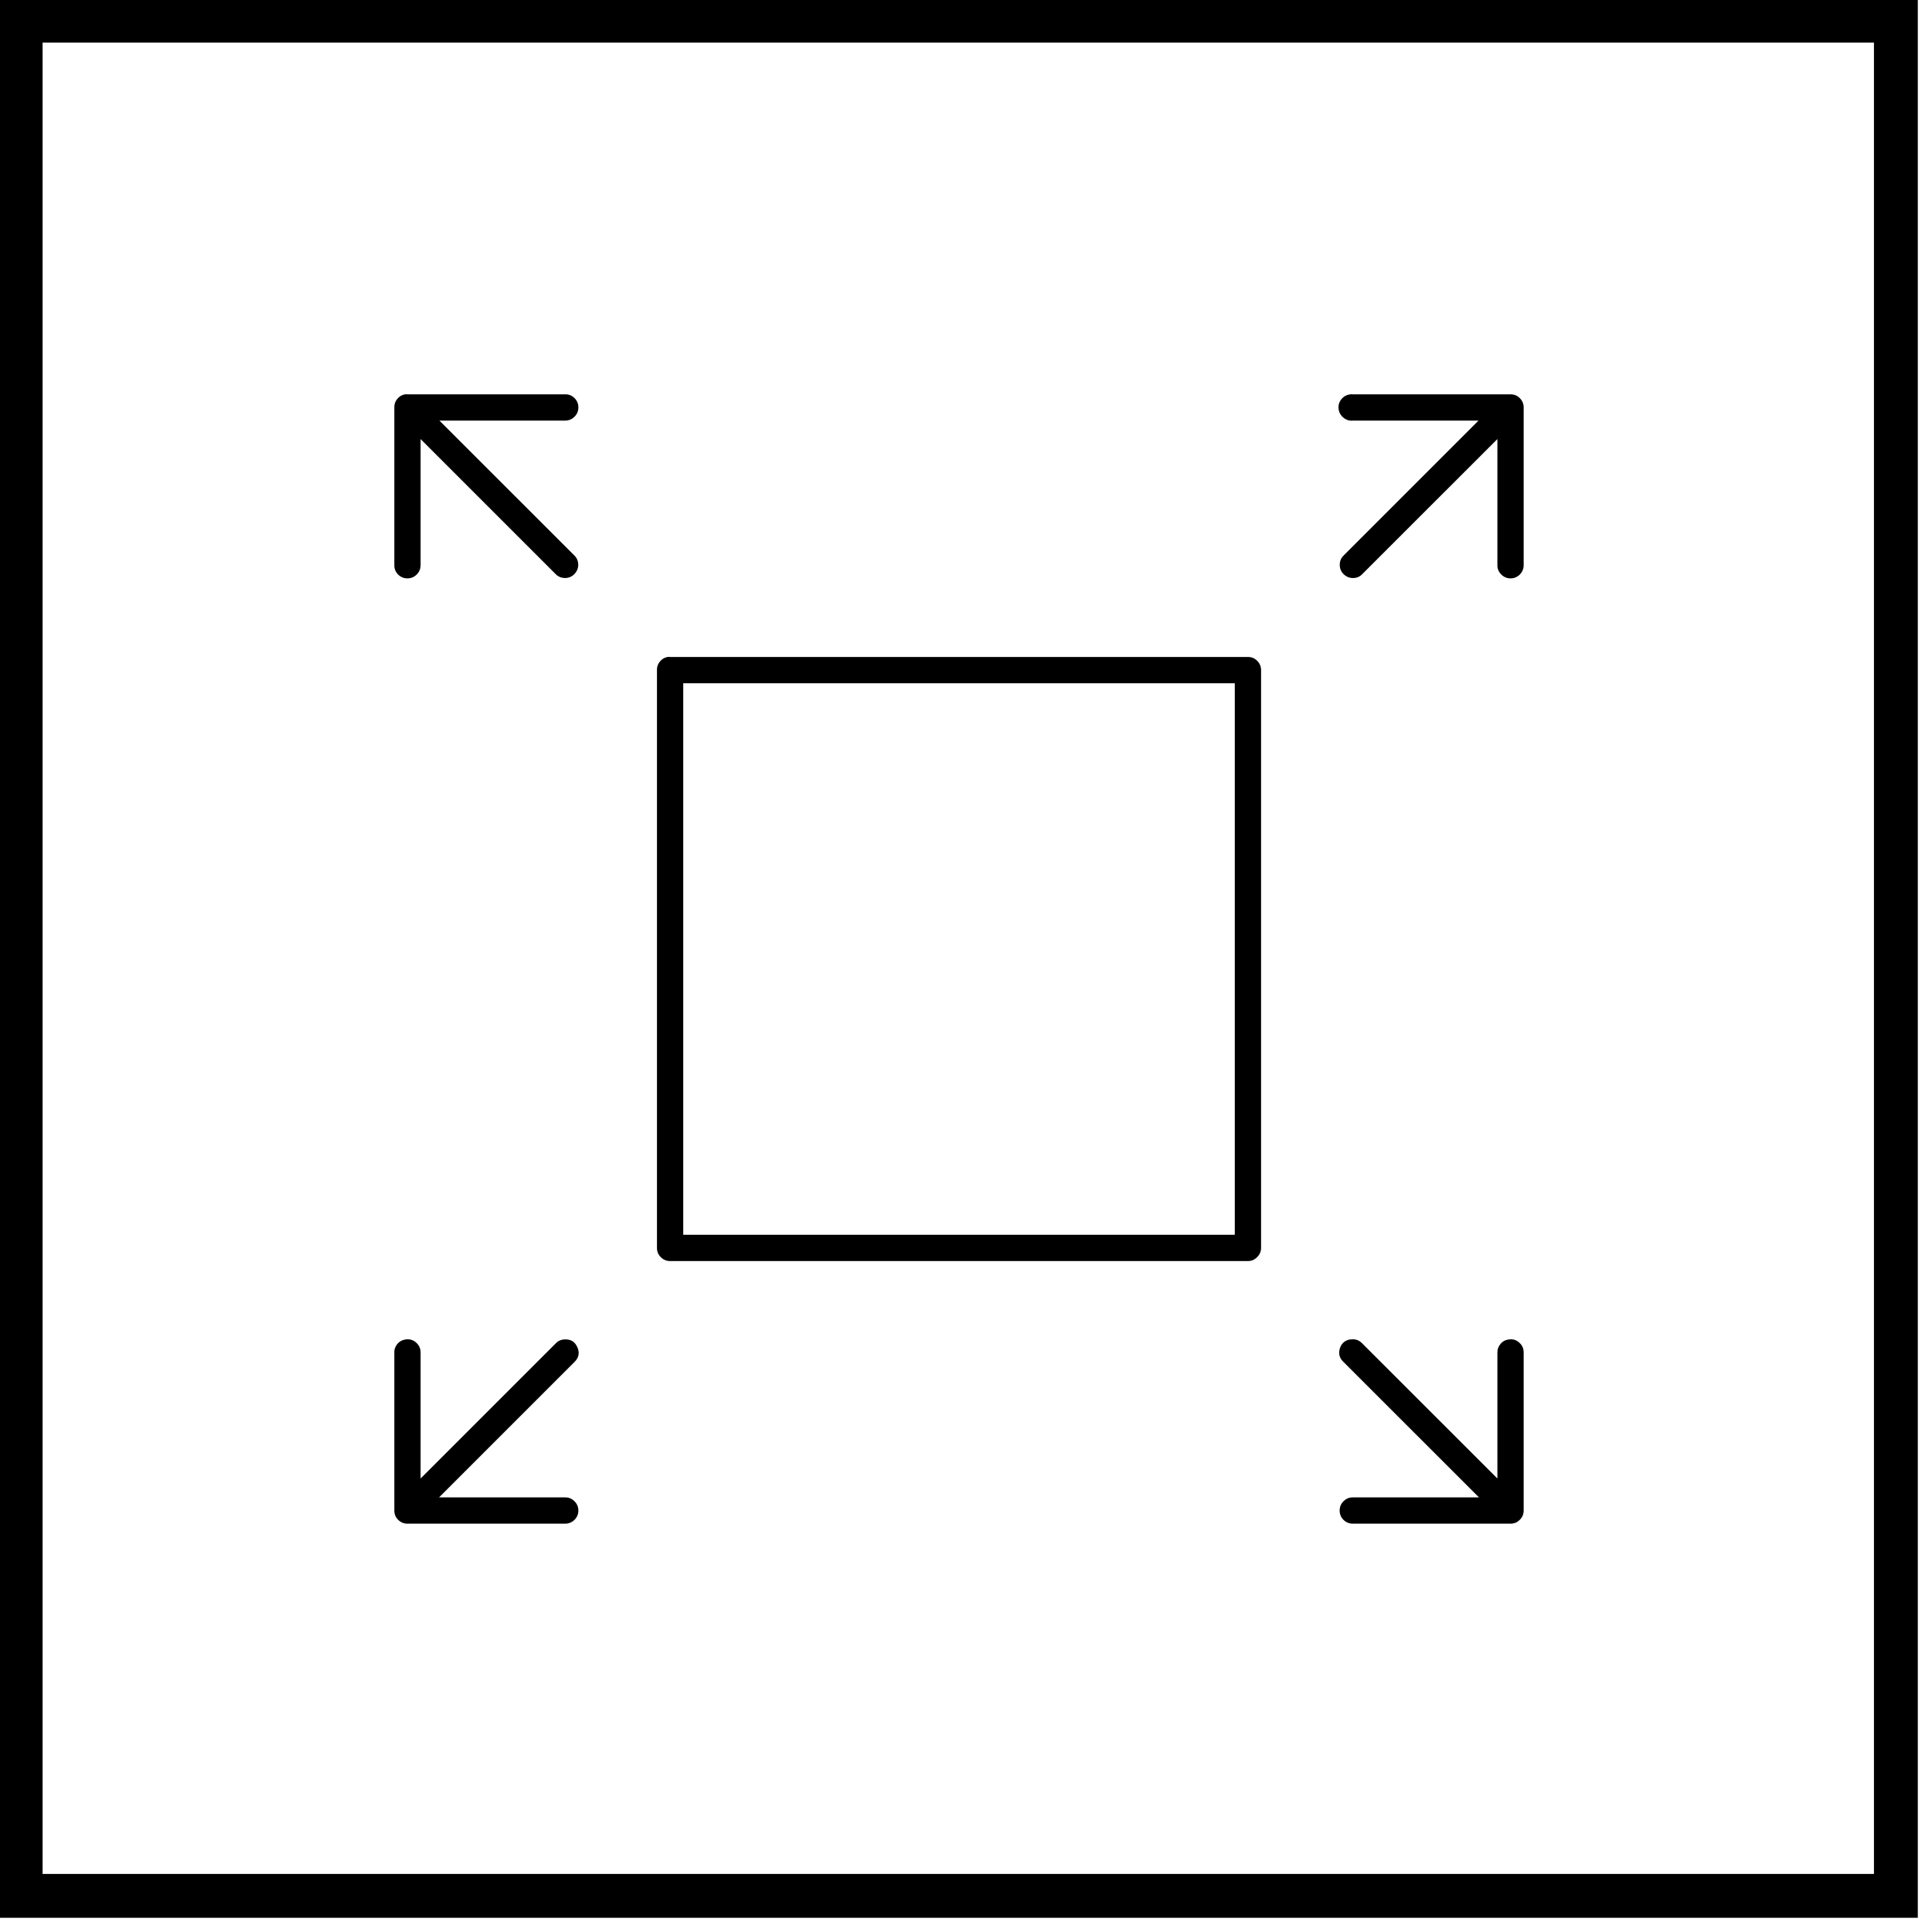 <svg xmlns="http://www.w3.org/2000/svg" xmlns:xlink="http://www.w3.org/1999/xlink" width="90" zoomAndPan="magnify" viewBox="0 0 67.5 67.5" height="90" preserveAspectRatio="xMidYMid meet" version="1.0"><defs><clipPath id="6c106708c6"><path d="M 0 0 L 67.004 0 L 67.004 67.004 L 0 67.004 Z M 0 0 " clip-rule="nonzero"/></clipPath><clipPath id="9f650f7147"><path d="M 13.777 13.777 L 53.234 13.777 L 53.234 53.234 L 13.777 53.234 Z M 13.777 13.777 " clip-rule="nonzero"/></clipPath></defs><g clip-path="url(#6c106708c6)"><path stroke-linecap="butt" transform="matrix(0.744, 0, 0, 0.744, 0, -0)" fill="none" stroke-linejoin="miter" d="M -0 0 L 90 0 L 90 90 L -0 90 Z M -0 0 " stroke="#000000" stroke-width="4" stroke-opacity="1" stroke-miterlimit="4"/></g><g clip-path="url(#9f650f7147)"><path fill="#000000" d="M 14.148 13.777 C 14.039 13.797 13.949 13.852 13.879 13.938 C 13.809 14.023 13.773 14.125 13.777 14.234 L 13.777 19.742 C 13.773 19.867 13.816 19.977 13.906 20.07 C 13.996 20.16 14.105 20.207 14.234 20.207 C 14.363 20.207 14.473 20.16 14.562 20.07 C 14.652 19.977 14.695 19.867 14.695 19.742 L 14.695 15.34 L 19.41 20.055 C 19.5 20.148 19.609 20.191 19.734 20.195 C 19.863 20.195 19.973 20.152 20.062 20.062 C 20.152 19.973 20.199 19.867 20.203 19.738 C 20.203 19.609 20.16 19.5 20.07 19.41 L 15.352 14.695 L 19.742 14.695 C 19.867 14.695 19.977 14.652 20.07 14.562 C 20.16 14.473 20.207 14.363 20.207 14.234 C 20.207 14.105 20.16 13.996 20.07 13.906 C 19.977 13.816 19.867 13.773 19.742 13.777 L 14.234 13.777 C 14.207 13.773 14.176 13.773 14.148 13.777 Z M 47.184 13.777 C 47.055 13.789 46.953 13.844 46.871 13.941 C 46.789 14.039 46.754 14.152 46.766 14.277 C 46.781 14.406 46.836 14.508 46.934 14.59 C 47.031 14.672 47.141 14.707 47.27 14.695 L 51.656 14.695 L 46.941 19.41 C 46.852 19.5 46.805 19.609 46.809 19.738 C 46.809 19.867 46.855 19.973 46.945 20.062 C 47.039 20.152 47.148 20.195 47.273 20.195 C 47.402 20.195 47.512 20.148 47.598 20.055 L 52.316 15.34 L 52.316 19.742 C 52.312 19.867 52.359 19.977 52.449 20.07 C 52.539 20.16 52.648 20.207 52.773 20.207 C 52.902 20.207 53.012 20.16 53.102 20.07 C 53.191 19.977 53.234 19.867 53.234 19.742 L 53.234 14.234 C 53.234 14.109 53.188 14 53.098 13.91 C 53.012 13.82 52.902 13.777 52.773 13.777 L 47.27 13.777 C 47.242 13.773 47.211 13.773 47.184 13.777 Z M 23.324 22.953 C 23.215 22.973 23.125 23.027 23.055 23.113 C 22.984 23.199 22.949 23.301 22.953 23.41 L 22.953 43.598 C 22.953 43.727 22.996 43.832 23.086 43.922 C 23.176 44.012 23.285 44.059 23.41 44.059 L 43.598 44.059 C 43.727 44.059 43.832 44.012 43.922 43.922 C 44.012 43.832 44.059 43.727 44.059 43.598 L 44.059 23.41 C 44.059 23.285 44.012 23.176 43.922 23.086 C 43.832 22.996 43.727 22.953 43.598 22.953 L 23.41 22.953 C 23.383 22.949 23.355 22.949 23.324 22.953 Z M 23.871 23.871 L 43.141 23.871 L 43.141 43.141 L 23.871 43.141 Z M 14.176 46.797 C 14.059 46.812 13.961 46.863 13.883 46.953 C 13.809 47.047 13.77 47.148 13.777 47.27 L 13.777 52.773 C 13.777 52.902 13.82 53.012 13.91 53.098 C 14 53.188 14.109 53.234 14.234 53.234 L 19.742 53.234 C 19.867 53.234 19.977 53.191 20.07 53.102 C 20.16 53.012 20.207 52.902 20.207 52.773 C 20.207 52.648 20.16 52.539 20.07 52.449 C 19.977 52.359 19.867 52.312 19.742 52.316 L 15.34 52.316 L 20.07 47.586 C 20.223 47.438 20.258 47.266 20.172 47.07 C 20.086 46.875 19.938 46.785 19.727 46.797 C 19.602 46.801 19.496 46.848 19.41 46.941 L 14.695 51.656 L 14.695 47.27 C 14.699 47.129 14.648 47.008 14.547 46.914 C 14.441 46.816 14.316 46.777 14.176 46.797 Z M 47.168 46.797 C 46.984 46.828 46.863 46.938 46.809 47.121 C 46.758 47.301 46.801 47.457 46.941 47.586 L 51.672 52.316 L 47.27 52.316 C 47.141 52.312 47.031 52.359 46.941 52.449 C 46.848 52.539 46.805 52.648 46.805 52.773 C 46.805 52.902 46.848 53.012 46.941 53.102 C 47.031 53.191 47.141 53.234 47.27 53.234 L 52.773 53.234 C 52.902 53.234 53.012 53.188 53.098 53.098 C 53.188 53.012 53.234 52.902 53.234 52.773 L 53.234 47.27 C 53.238 47.129 53.191 47.008 53.086 46.914 C 52.98 46.816 52.859 46.777 52.719 46.797 C 52.598 46.812 52.5 46.863 52.426 46.953 C 52.348 47.047 52.312 47.148 52.316 47.27 L 52.316 51.656 L 47.598 46.941 C 47.492 46.828 47.363 46.777 47.211 46.797 C 47.199 46.797 47.184 46.797 47.168 46.797 Z M 47.168 46.797 " fill-opacity="1" fill-rule="nonzero"/></g></svg>